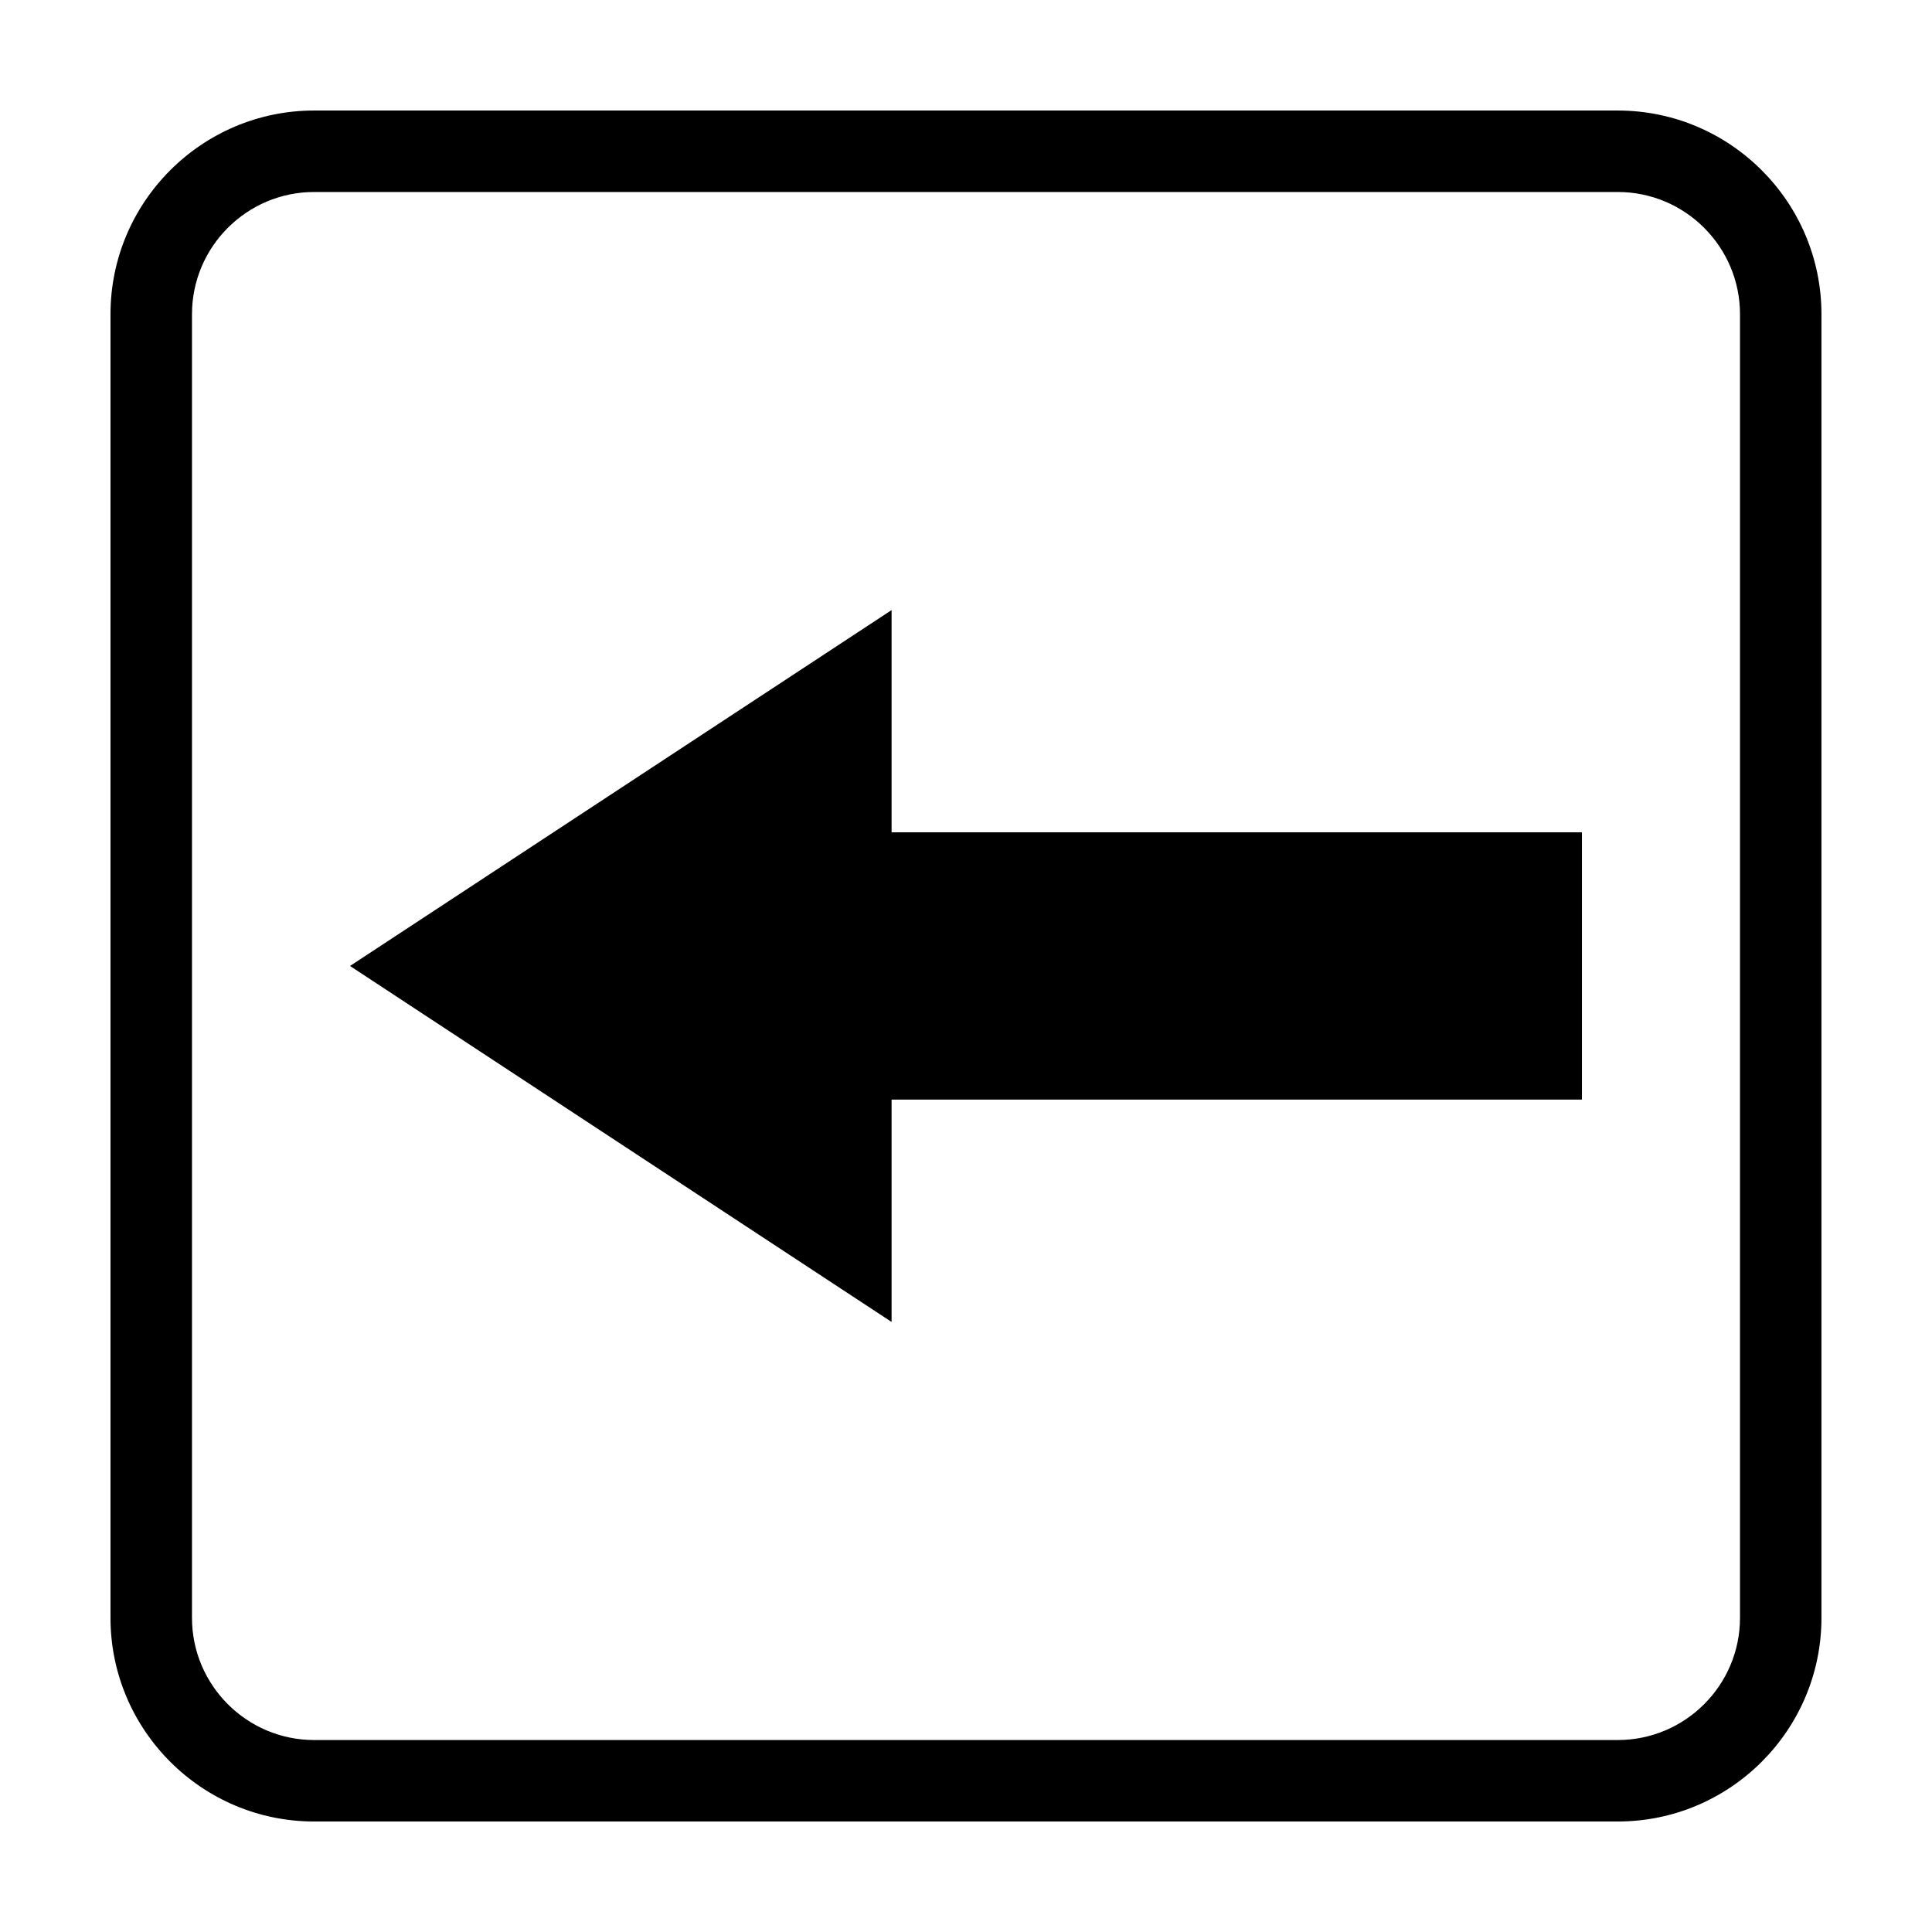 <?xml version="1.0" encoding="UTF-8"?>
<!-- Uploaded to: SVG Repo, www.svgrepo.com, Generator: SVG Repo Mixer Tools -->
<svg fill="#000000" width="800px" height="800px" version="1.1" viewBox="144 144 512 512" xmlns="http://www.w3.org/2000/svg">
 <g>
  <path d="m380.28 305.68-143.52 94.312 143.52 94.34v-58.926h182.95v-70.832h-182.95z"/>
  <path d="m572.72 173.29h-345.47c-29.746 0-53.969 24.223-53.969 53.98v345.47c0 29.762 24.223 53.977 53.969 53.977h345.47c29.762 0 53.984-24.215 53.984-53.977v-345.47c0-29.758-24.223-53.98-53.988-53.98zm32.398 399.45c0 17.855-14.531 32.387-32.395 32.387h-345.47c-17.844 0-32.375-14.531-32.375-32.387v-345.47c0-17.855 14.531-32.387 32.375-32.387h345.47c17.863 0 32.395 14.531 32.395 32.387z"/>
 </g>
</svg>